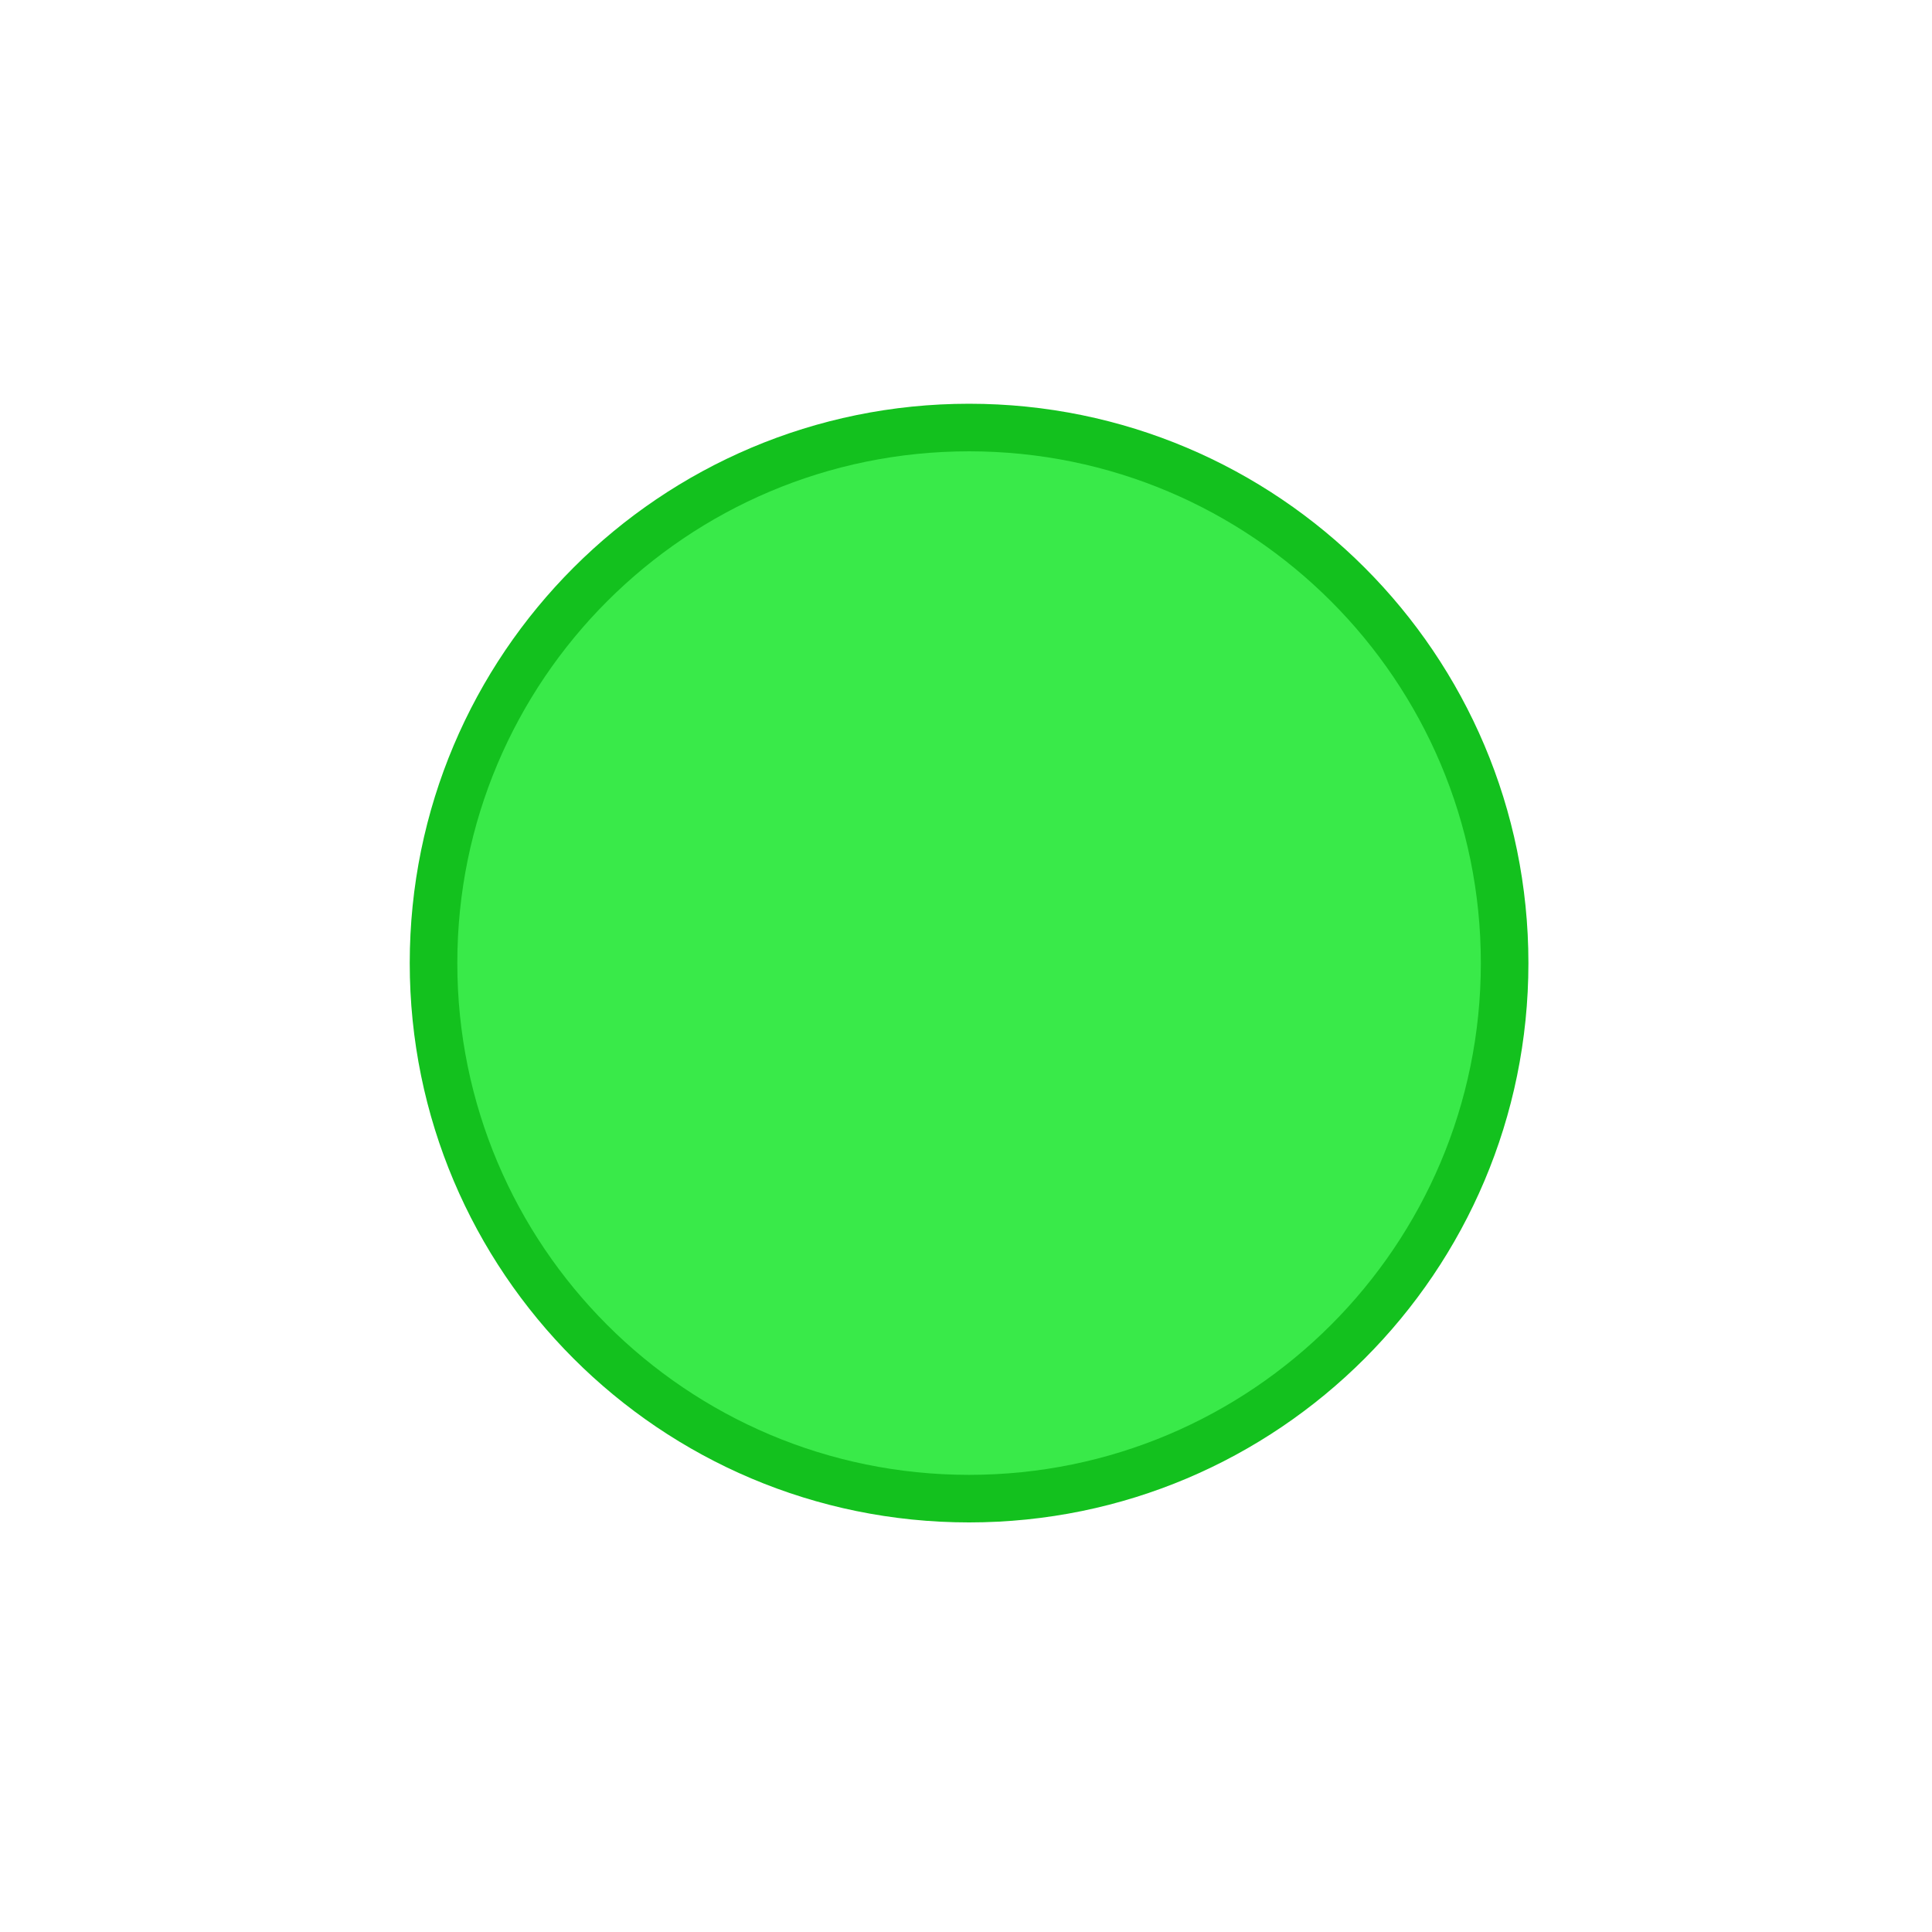 <?xml version="1.0" encoding="UTF-8" standalone="no"?>
<!-- Created with Inkscape (http://www.inkscape.org/) -->

<svg
   xmlns:dc="http://purl.org/dc/elements/1.1/"
   xmlns:cc="http://creativecommons.org/ns#"
   xmlns:rdf="http://www.w3.org/1999/02/22-rdf-syntax-ns#"
   xmlns:svg="http://www.w3.org/2000/svg"
   xmlns="http://www.w3.org/2000/svg"
   xmlns:sodipodi="http://sodipodi.sourceforge.net/DTD/sodipodi-0.dtd"
   xmlns:inkscape="http://www.inkscape.org/namespaces/inkscape"
   width="24"
   height="24"
   id="svg2"
   version="1.1"
   inkscape:version="0.91 r13725"
   sodipodi:docname="maximize.svg">
  <defs
     id="defs4" />
  <sodipodi:namedview
     id="base"
     pagecolor="#ffffff"
     bordercolor="#666666"
     borderopacity="1.0"
     inkscape:pageopacity="0.0"
     inkscape:pageshadow="2"
     inkscape:zoom="16"
     inkscape:cx="-4.7736311"
     inkscape:cy="7.9547456"
     inkscape:document-units="px"
     inkscape:current-layer="g4287"
     showgrid="true"
     fit-margin-top="0"
     fit-margin-left="0"
     fit-margin-right="0"
     fit-margin-bottom="0"
     inkscape:window-width="1920"
     inkscape:window-height="1025"
     inkscape:window-x="0"
     inkscape:window-y="27"
     inkscape:window-maximized="1" />
  <g
     inkscape:label="Layer 1"
     inkscape:groupmode="layer"
     id="layer1"
     transform="translate(-671.143,-640.576)">
    <g
       transform="matrix(0.127,0,0,-0.127,672.071,663.096)"
       inkscape:label="ink_ext_XXXXXX"
       id="g4090">
      <g
         transform="scale(0.1,0.1)"
         id="g4092">
        <g
           transform="matrix(10,0,0,10,-4.003,0.118)"
           inkscape:label="ink_ext_XXXXXX"
           id="g4285">
          <g
             transform="scale(0.1,0.1)"
             id="g4287">
            <path
               id="path4289"
               style="fill:#13c11e;fill-opacity:1;fill-rule:evenodd;stroke:none"
               d="m 878.83,283.972 c 302.156,0 547.105,244.95 547.105,547.11 0,302.161 -244.95,547.11 -547.105,547.11 -302.164,0 -547.115,-244.95 -547.115,-547.11 0,-302.159 244.951,-547.11 547.115,-547.11"
               inkscape:connector-curvature="0" />
            <path
               id="path4291"
               style="fill:#39ea49;fill-opacity:1;fill-rule:evenodd;stroke:none"
               d="m 878.83,330.502 c 276.46,0 500.575,224.12 500.575,500.58 0,276.461 -224.115,500.576 -500.575,500.576 -276.465,0 -500.58,-224.115 -500.58,-500.576 0,-276.46 224.115,-500.58 500.58,-500.58"
               inkscape:connector-curvature="0" />
          </g>
        </g>
      </g>
    </g>
  </g>
</svg>
